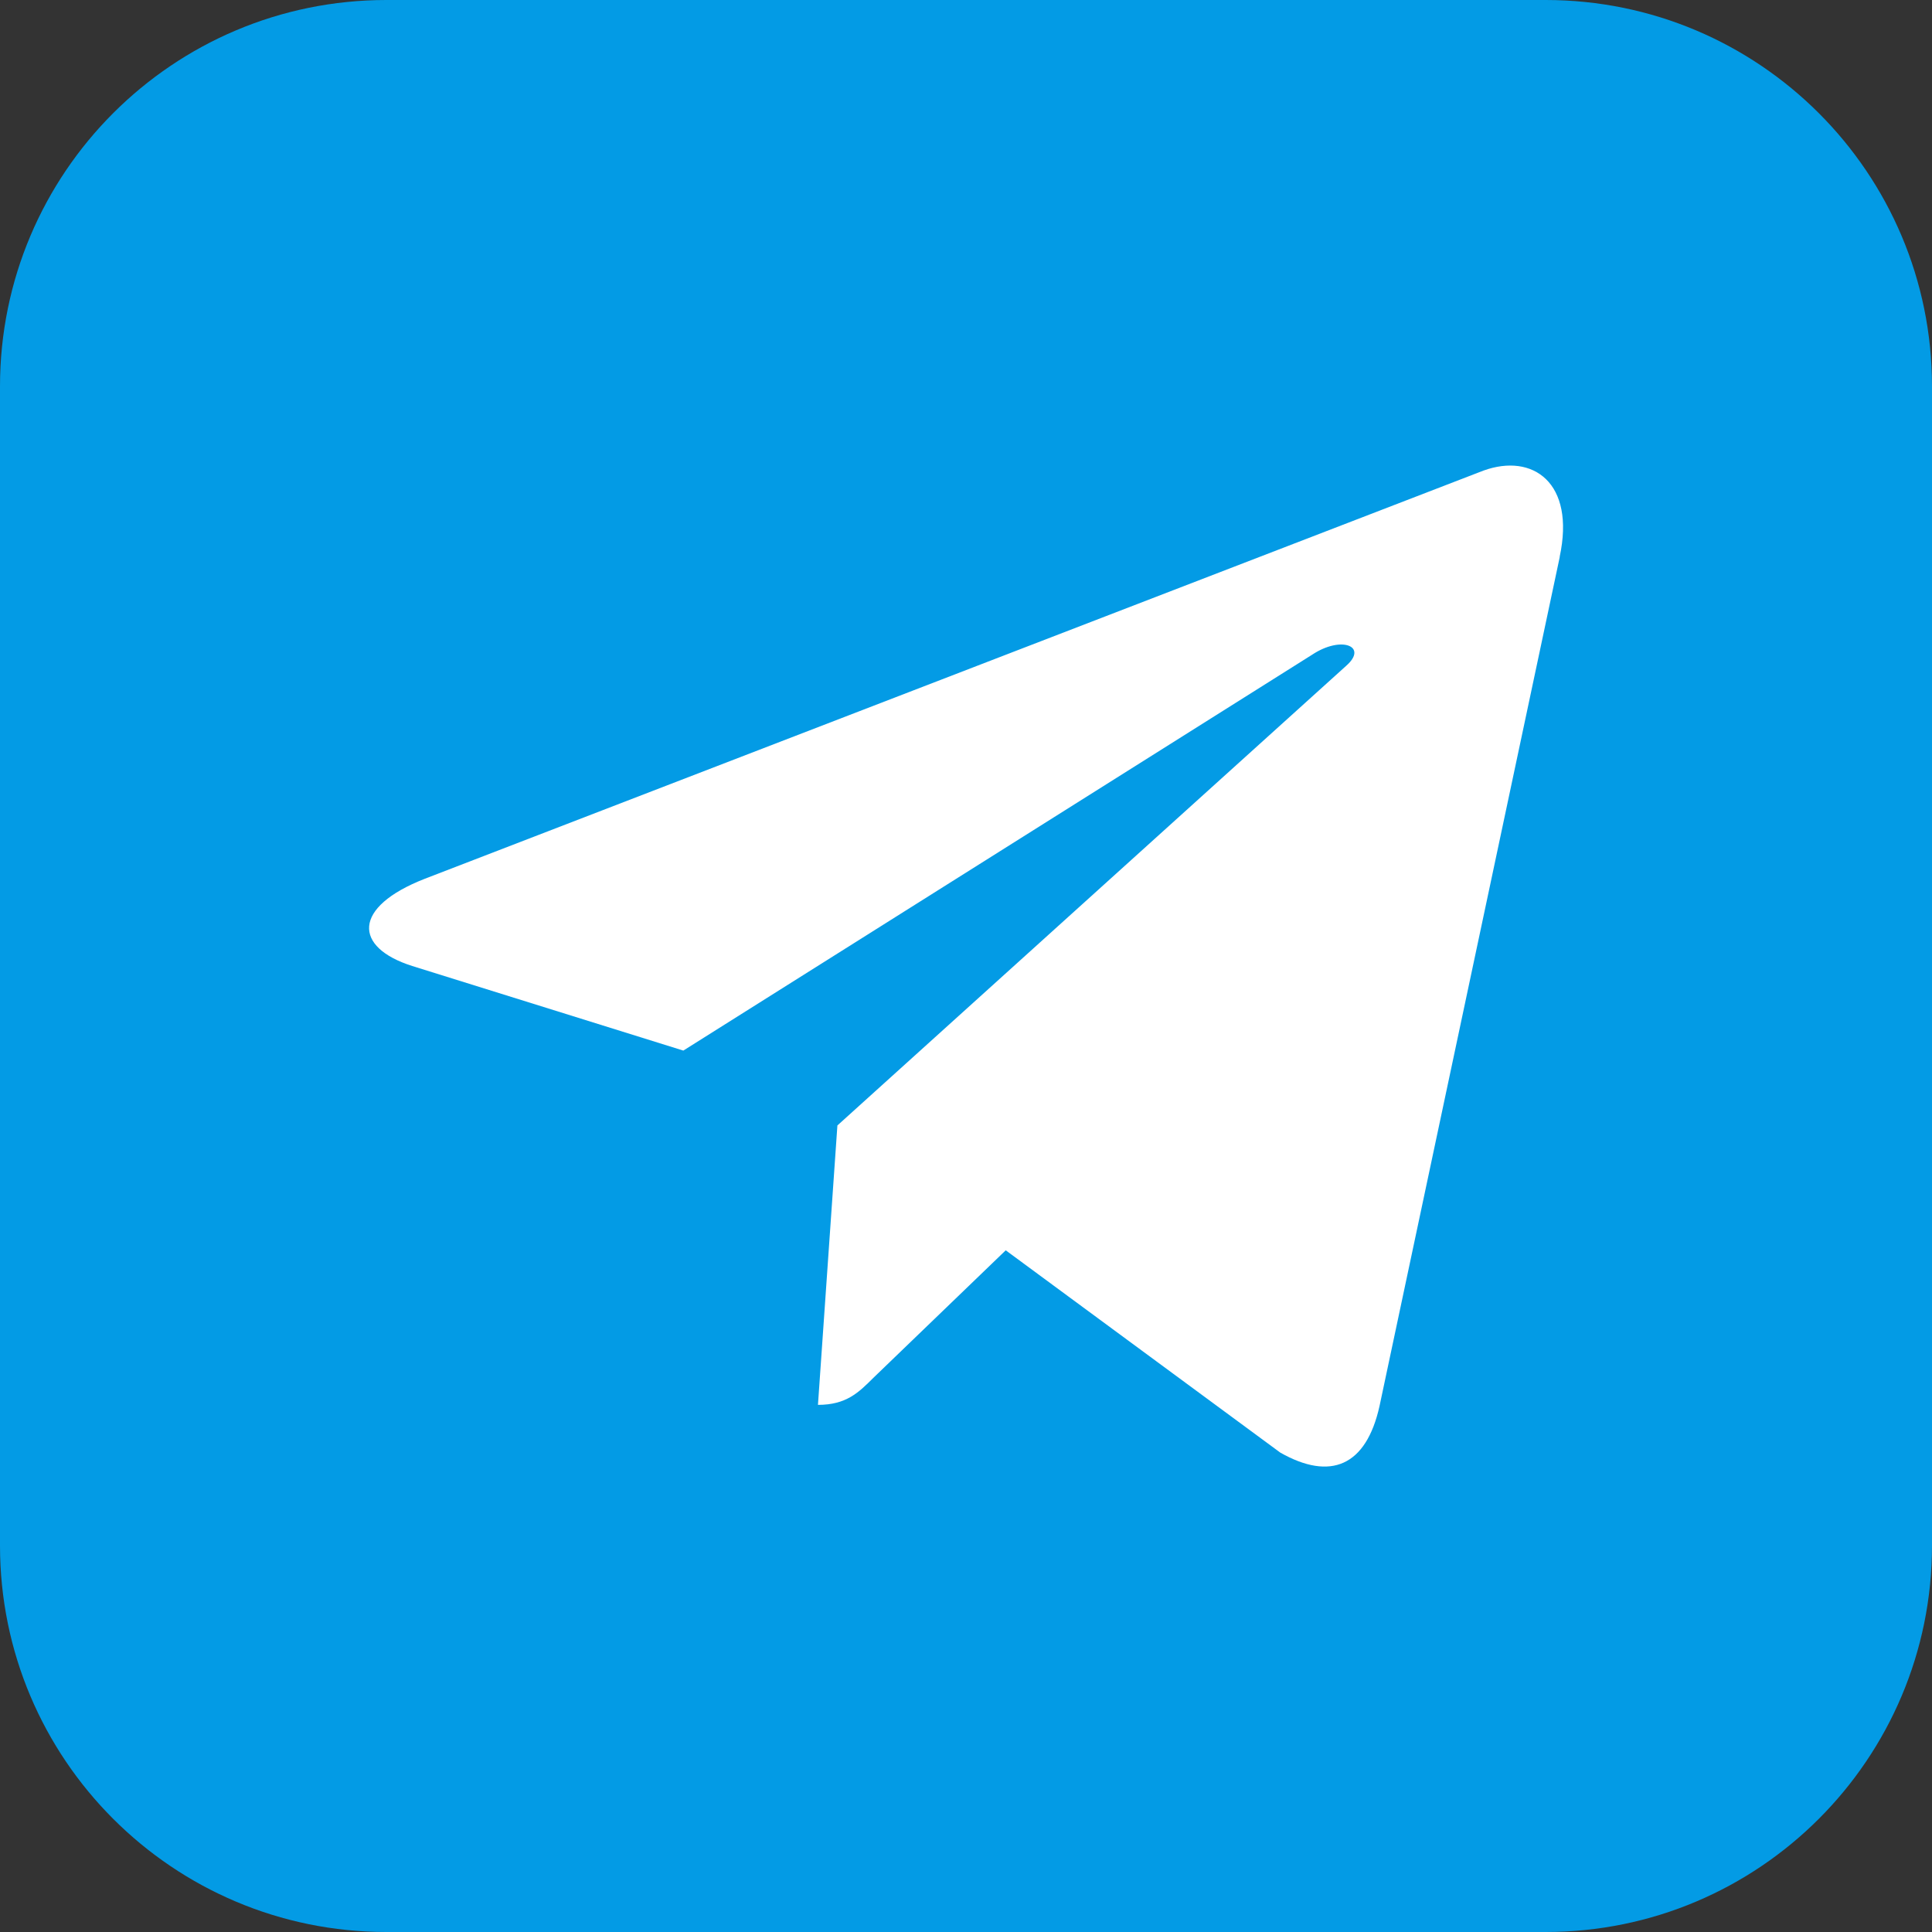 <?xml version="1.0" encoding="UTF-8"?>
<svg xmlns="http://www.w3.org/2000/svg" width="32" height="32" viewBox="0 0 32 32" fill="none">
  <rect x="0" y="0" width="32" height="32" fill="#333333" stroke="none"/>
  <g clip-path="url(#clip0_48772_22294)">
    <path d="M0 6.4C0 2.865 2.865 0 6.4 0H25.6C29.135 0 32 2.865 32 6.4V25.6C32 29.135 29.135 32 25.6 32H6.4C2.865 32 0 29.135 0 25.6V6.4Z" fill="#039BE5"></path>
    <path d="M7.034 14.556L24.572 7.794C25.386 7.5 26.097 7.992 25.833 9.223L25.835 9.222L22.849 23.29C22.627 24.287 22.035 24.53 21.206 24.06L16.658 20.709L14.465 22.822C14.222 23.064 14.018 23.269 13.548 23.269L13.87 18.641L22.298 11.027C22.665 10.704 22.217 10.522 21.733 10.844L11.318 17.401L6.828 16C5.853 15.691 5.832 15.026 7.034 14.556Z" fill="white"></path>
  </g>
  <defs>
    <clipPath id="clip0_48772_22294">
      <rect width="32" height="32" fill="white"></rect>
    </clipPath>
  </defs>
</svg>
